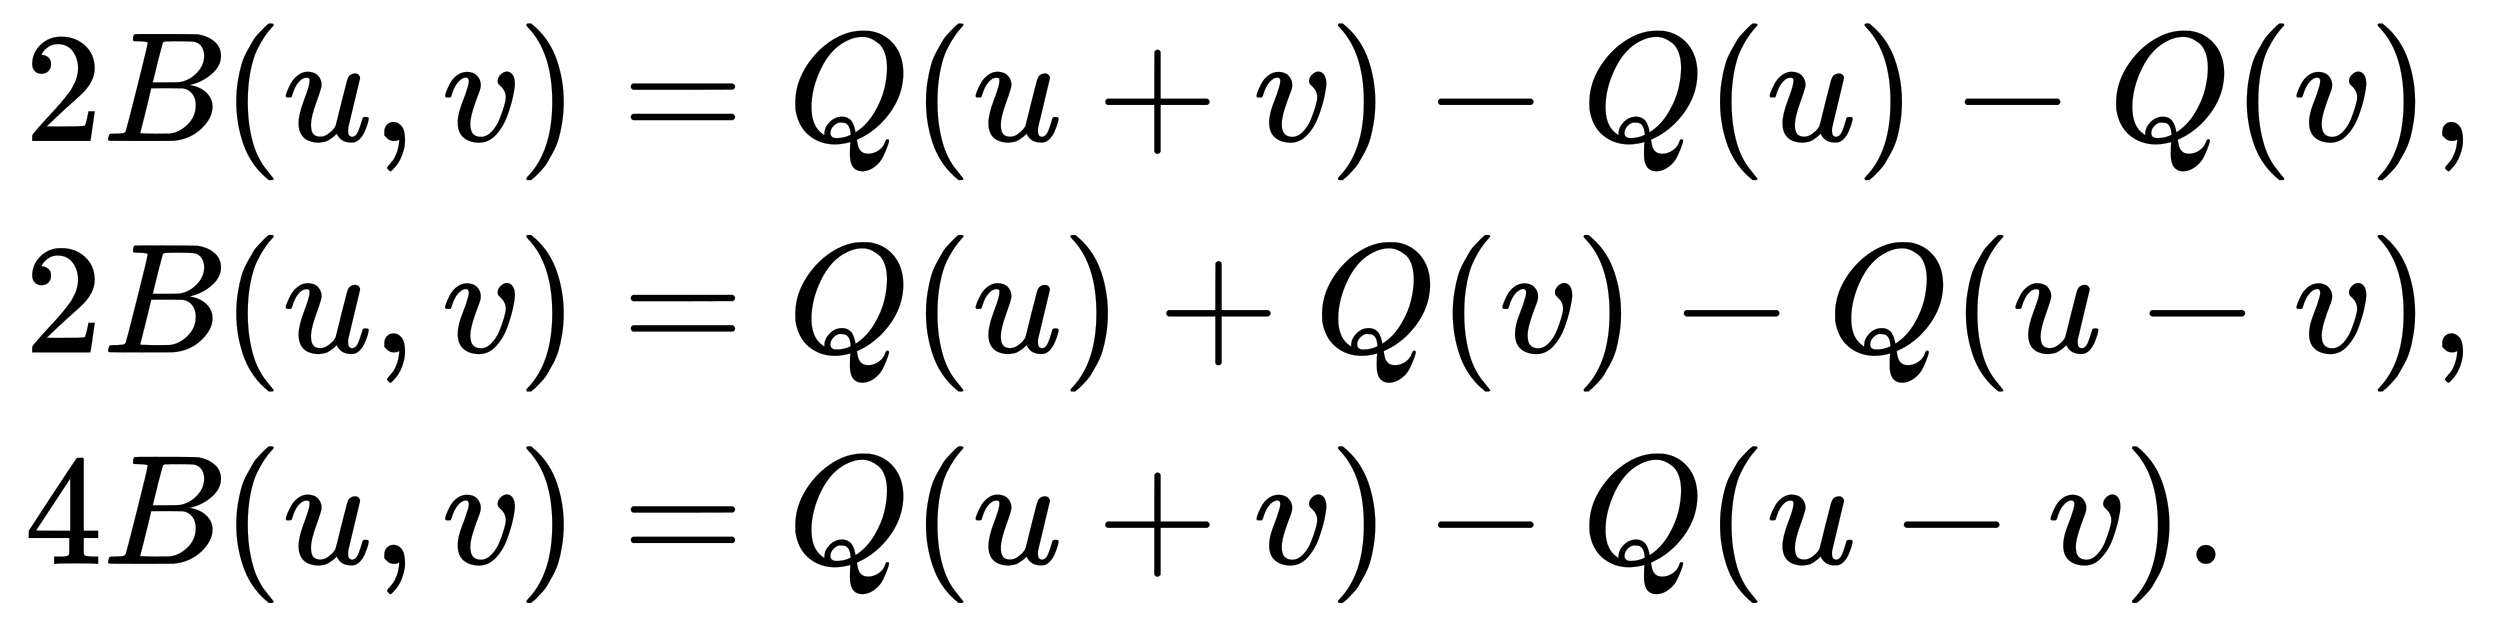 <svg xmlns:xlink="http://www.w3.org/1999/xlink" width="37.102ex" height="9.176ex" style="vertical-align: -4.005ex;" viewBox="0 -2226.5 15974.6 3950.7" role="img" focusable="false" xmlns="http://www.w3.org/2000/svg" aria-labelledby="MathJax-SVG-1-Title">
<title id="MathJax-SVG-1-Title">{\displaystyle {\begin{aligned}2B(u,v)&amp;=Q(u+v)-Q(u)-Q(v),\\2B(u,v)&amp;=Q(u)+Q(v)-Q(u-v),\\4B(u,v)&amp;=Q(u+v)-Q(u-v).\end{aligned}}}</title>
<defs aria-hidden="true">
<path stroke-width="1" id="E1-MJMAIN-32" d="M109 429Q82 429 66 447T50 491Q50 562 103 614T235 666Q326 666 387 610T449 465Q449 422 429 383T381 315T301 241Q265 210 201 149L142 93L218 92Q375 92 385 97Q392 99 409 186V189H449V186Q448 183 436 95T421 3V0H50V19V31Q50 38 56 46T86 81Q115 113 136 137Q145 147 170 174T204 211T233 244T261 278T284 308T305 340T320 369T333 401T340 431T343 464Q343 527 309 573T212 619Q179 619 154 602T119 569T109 550Q109 549 114 549Q132 549 151 535T170 489Q170 464 154 447T109 429Z"></path>
<path stroke-width="1" id="E1-MJMATHI-42" d="M231 637Q204 637 199 638T194 649Q194 676 205 682Q206 683 335 683Q594 683 608 681Q671 671 713 636T756 544Q756 480 698 429T565 360L555 357Q619 348 660 311T702 219Q702 146 630 78T453 1Q446 0 242 0Q42 0 39 2Q35 5 35 10Q35 17 37 24Q42 43 47 45Q51 46 62 46H68Q95 46 128 49Q142 52 147 61Q150 65 219 339T288 628Q288 635 231 637ZM649 544Q649 574 634 600T585 634Q578 636 493 637Q473 637 451 637T416 636H403Q388 635 384 626Q382 622 352 506Q352 503 351 500L320 374H401Q482 374 494 376Q554 386 601 434T649 544ZM595 229Q595 273 572 302T512 336Q506 337 429 337Q311 337 310 336Q310 334 293 263T258 122L240 52Q240 48 252 48T333 46Q422 46 429 47Q491 54 543 105T595 229Z"></path>
<path stroke-width="1" id="E1-MJMAIN-28" d="M94 250Q94 319 104 381T127 488T164 576T202 643T244 695T277 729T302 750H315H319Q333 750 333 741Q333 738 316 720T275 667T226 581T184 443T167 250T184 58T225 -81T274 -167T316 -220T333 -241Q333 -250 318 -250H315H302L274 -226Q180 -141 137 -14T94 250Z"></path>
<path stroke-width="1" id="E1-MJMATHI-75" d="M21 287Q21 295 30 318T55 370T99 420T158 442Q204 442 227 417T250 358Q250 340 216 246T182 105Q182 62 196 45T238 27T291 44T328 78L339 95Q341 99 377 247Q407 367 413 387T427 416Q444 431 463 431Q480 431 488 421T496 402L420 84Q419 79 419 68Q419 43 426 35T447 26Q469 29 482 57T512 145Q514 153 532 153Q551 153 551 144Q550 139 549 130T540 98T523 55T498 17T462 -8Q454 -10 438 -10Q372 -10 347 46Q345 45 336 36T318 21T296 6T267 -6T233 -11Q189 -11 155 7Q103 38 103 113Q103 170 138 262T173 379Q173 380 173 381Q173 390 173 393T169 400T158 404H154Q131 404 112 385T82 344T65 302T57 280Q55 278 41 278H27Q21 284 21 287Z"></path>
<path stroke-width="1" id="E1-MJMAIN-2C" d="M78 35T78 60T94 103T137 121Q165 121 187 96T210 8Q210 -27 201 -60T180 -117T154 -158T130 -185T117 -194Q113 -194 104 -185T95 -172Q95 -168 106 -156T131 -126T157 -76T173 -3V9L172 8Q170 7 167 6T161 3T152 1T140 0Q113 0 96 17Z"></path>
<path stroke-width="1" id="E1-MJMATHI-76" d="M173 380Q173 405 154 405Q130 405 104 376T61 287Q60 286 59 284T58 281T56 279T53 278T49 278T41 278H27Q21 284 21 287Q21 294 29 316T53 368T97 419T160 441Q202 441 225 417T249 361Q249 344 246 335Q246 329 231 291T200 202T182 113Q182 86 187 69Q200 26 250 26Q287 26 319 60T369 139T398 222T409 277Q409 300 401 317T383 343T365 361T357 383Q357 405 376 424T417 443Q436 443 451 425T467 367Q467 340 455 284T418 159T347 40T241 -11Q177 -11 139 22Q102 54 102 117Q102 148 110 181T151 298Q173 362 173 380Z"></path>
<path stroke-width="1" id="E1-MJMAIN-29" d="M60 749L64 750Q69 750 74 750H86L114 726Q208 641 251 514T294 250Q294 182 284 119T261 12T224 -76T186 -143T145 -194T113 -227T90 -246Q87 -249 86 -250H74Q66 -250 63 -250T58 -247T55 -238Q56 -237 66 -225Q221 -64 221 250T66 725Q56 737 55 738Q55 746 60 749Z"></path>
<path stroke-width="1" id="E1-MJMAIN-3D" d="M56 347Q56 360 70 367H707Q722 359 722 347Q722 336 708 328L390 327H72Q56 332 56 347ZM56 153Q56 168 72 173H708Q722 163 722 153Q722 140 707 133H70Q56 140 56 153Z"></path>
<path stroke-width="1" id="E1-MJMATHI-51" d="M399 -80Q399 -47 400 -30T402 -11V-7L387 -11Q341 -22 303 -22Q208 -22 138 35T51 201Q50 209 50 244Q50 346 98 438T227 601Q351 704 476 704Q514 704 524 703Q621 689 680 617T740 435Q740 255 592 107Q529 47 461 16L444 8V3Q444 2 449 -24T470 -66T516 -82Q551 -82 583 -60T625 -3Q631 11 638 11Q647 11 649 2Q649 -6 639 -34T611 -100T557 -165T481 -194Q399 -194 399 -87V-80ZM636 468Q636 523 621 564T580 625T530 655T477 665Q429 665 379 640Q277 591 215 464T153 216Q153 110 207 59Q231 38 236 38V46Q236 86 269 120T347 155Q372 155 390 144T417 114T429 82T435 55L448 64Q512 108 557 185T619 334T636 468ZM314 18Q362 18 404 39L403 49Q399 104 366 115Q354 117 347 117Q344 117 341 117T337 118Q317 118 296 98T274 52Q274 18 314 18Z"></path>
<path stroke-width="1" id="E1-MJMAIN-2B" d="M56 237T56 250T70 270H369V420L370 570Q380 583 389 583Q402 583 409 568V270H707Q722 262 722 250T707 230H409V-68Q401 -82 391 -82H389H387Q375 -82 369 -68V230H70Q56 237 56 250Z"></path>
<path stroke-width="1" id="E1-MJMAIN-2212" d="M84 237T84 250T98 270H679Q694 262 694 250T679 230H98Q84 237 84 250Z"></path>
<path stroke-width="1" id="E1-MJMAIN-34" d="M462 0Q444 3 333 3Q217 3 199 0H190V46H221Q241 46 248 46T265 48T279 53T286 61Q287 63 287 115V165H28V211L179 442Q332 674 334 675Q336 677 355 677H373L379 671V211H471V165H379V114Q379 73 379 66T385 54Q393 47 442 46H471V0H462ZM293 211V545L74 212L183 211H293Z"></path>
<path stroke-width="1" id="E1-MJMAIN-2E" d="M78 60Q78 84 95 102T138 120Q162 120 180 104T199 61Q199 36 182 18T139 0T96 17T78 60Z"></path>
</defs>
<g stroke="currentColor" fill="currentColor" stroke-width="0" transform="matrix(1 0 0 -1 0 0)" aria-hidden="true">
<g transform="translate(167,0)">
<g transform="translate(-11,0)">
<g transform="translate(0,1326)">
 <use xlink:href="#E1-MJMAIN-32" x="0" y="0"></use>
 <use xlink:href="#E1-MJMATHI-42" x="500" y="0"></use>
 <use xlink:href="#E1-MJMAIN-28" x="1260" y="0"></use>
 <use xlink:href="#E1-MJMATHI-75" x="1649" y="0"></use>
 <use xlink:href="#E1-MJMAIN-2C" x="2222" y="0"></use>
 <use xlink:href="#E1-MJMATHI-76" x="2667" y="0"></use>
 <use xlink:href="#E1-MJMAIN-29" x="3152" y="0"></use>
</g>
<g transform="translate(0,-25)">
 <use xlink:href="#E1-MJMAIN-32" x="0" y="0"></use>
 <use xlink:href="#E1-MJMATHI-42" x="500" y="0"></use>
 <use xlink:href="#E1-MJMAIN-28" x="1260" y="0"></use>
 <use xlink:href="#E1-MJMATHI-75" x="1649" y="0"></use>
 <use xlink:href="#E1-MJMAIN-2C" x="2222" y="0"></use>
 <use xlink:href="#E1-MJMATHI-76" x="2667" y="0"></use>
 <use xlink:href="#E1-MJMAIN-29" x="3152" y="0"></use>
</g>
<g transform="translate(0,-1376)">
 <use xlink:href="#E1-MJMAIN-34" x="0" y="0"></use>
 <use xlink:href="#E1-MJMATHI-42" x="500" y="0"></use>
 <use xlink:href="#E1-MJMAIN-28" x="1260" y="0"></use>
 <use xlink:href="#E1-MJMATHI-75" x="1649" y="0"></use>
 <use xlink:href="#E1-MJMAIN-2C" x="2222" y="0"></use>
 <use xlink:href="#E1-MJMATHI-76" x="2667" y="0"></use>
 <use xlink:href="#E1-MJMAIN-29" x="3152" y="0"></use>
</g>
</g>
<g transform="translate(3531,0)">
<g transform="translate(0,1326)">
 <use xlink:href="#E1-MJMAIN-3D" x="277" y="0"></use>
 <use xlink:href="#E1-MJMATHI-51" x="1334" y="0"></use>
 <use xlink:href="#E1-MJMAIN-28" x="2125" y="0"></use>
 <use xlink:href="#E1-MJMATHI-75" x="2515" y="0"></use>
 <use xlink:href="#E1-MJMAIN-2B" x="3309" y="0"></use>
 <use xlink:href="#E1-MJMATHI-76" x="4310" y="0"></use>
 <use xlink:href="#E1-MJMAIN-29" x="4796" y="0"></use>
 <use xlink:href="#E1-MJMAIN-2212" x="5407" y="0"></use>
 <use xlink:href="#E1-MJMATHI-51" x="6408" y="0"></use>
 <use xlink:href="#E1-MJMAIN-28" x="7199" y="0"></use>
 <use xlink:href="#E1-MJMATHI-75" x="7589" y="0"></use>
 <use xlink:href="#E1-MJMAIN-29" x="8161" y="0"></use>
 <use xlink:href="#E1-MJMAIN-2212" x="8773" y="0"></use>
 <use xlink:href="#E1-MJMATHI-51" x="9774" y="0"></use>
 <use xlink:href="#E1-MJMAIN-28" x="10565" y="0"></use>
 <use xlink:href="#E1-MJMATHI-76" x="10955" y="0"></use>
 <use xlink:href="#E1-MJMAIN-29" x="11440" y="0"></use>
 <use xlink:href="#E1-MJMAIN-2C" x="11830" y="0"></use>
</g>
<g transform="translate(0,-25)">
 <use xlink:href="#E1-MJMAIN-3D" x="277" y="0"></use>
 <use xlink:href="#E1-MJMATHI-51" x="1334" y="0"></use>
 <use xlink:href="#E1-MJMAIN-28" x="2125" y="0"></use>
 <use xlink:href="#E1-MJMATHI-75" x="2515" y="0"></use>
 <use xlink:href="#E1-MJMAIN-29" x="3087" y="0"></use>
 <use xlink:href="#E1-MJMAIN-2B" x="3699" y="0"></use>
 <use xlink:href="#E1-MJMATHI-51" x="4700" y="0"></use>
 <use xlink:href="#E1-MJMAIN-28" x="5491" y="0"></use>
 <use xlink:href="#E1-MJMATHI-76" x="5881" y="0"></use>
 <use xlink:href="#E1-MJMAIN-29" x="6366" y="0"></use>
 <use xlink:href="#E1-MJMAIN-2212" x="6978" y="0"></use>
 <use xlink:href="#E1-MJMATHI-51" x="7978" y="0"></use>
 <use xlink:href="#E1-MJMAIN-28" x="8770" y="0"></use>
 <use xlink:href="#E1-MJMATHI-75" x="9159" y="0"></use>
 <use xlink:href="#E1-MJMAIN-2212" x="9954" y="0"></use>
 <use xlink:href="#E1-MJMATHI-76" x="10955" y="0"></use>
 <use xlink:href="#E1-MJMAIN-29" x="11440" y="0"></use>
 <use xlink:href="#E1-MJMAIN-2C" x="11830" y="0"></use>
</g>
<g transform="translate(0,-1376)">
 <use xlink:href="#E1-MJMAIN-3D" x="277" y="0"></use>
 <use xlink:href="#E1-MJMATHI-51" x="1334" y="0"></use>
 <use xlink:href="#E1-MJMAIN-28" x="2125" y="0"></use>
 <use xlink:href="#E1-MJMATHI-75" x="2515" y="0"></use>
 <use xlink:href="#E1-MJMAIN-2B" x="3309" y="0"></use>
 <use xlink:href="#E1-MJMATHI-76" x="4310" y="0"></use>
 <use xlink:href="#E1-MJMAIN-29" x="4796" y="0"></use>
 <use xlink:href="#E1-MJMAIN-2212" x="5407" y="0"></use>
 <use xlink:href="#E1-MJMATHI-51" x="6408" y="0"></use>
 <use xlink:href="#E1-MJMAIN-28" x="7199" y="0"></use>
 <use xlink:href="#E1-MJMATHI-75" x="7589" y="0"></use>
 <use xlink:href="#E1-MJMAIN-2212" x="8384" y="0"></use>
 <use xlink:href="#E1-MJMATHI-76" x="9384" y="0"></use>
 <use xlink:href="#E1-MJMAIN-29" x="9870" y="0"></use>
 <use xlink:href="#E1-MJMAIN-2E" x="10259" y="0"></use>
</g>
</g>
</g>
</g>
</svg>